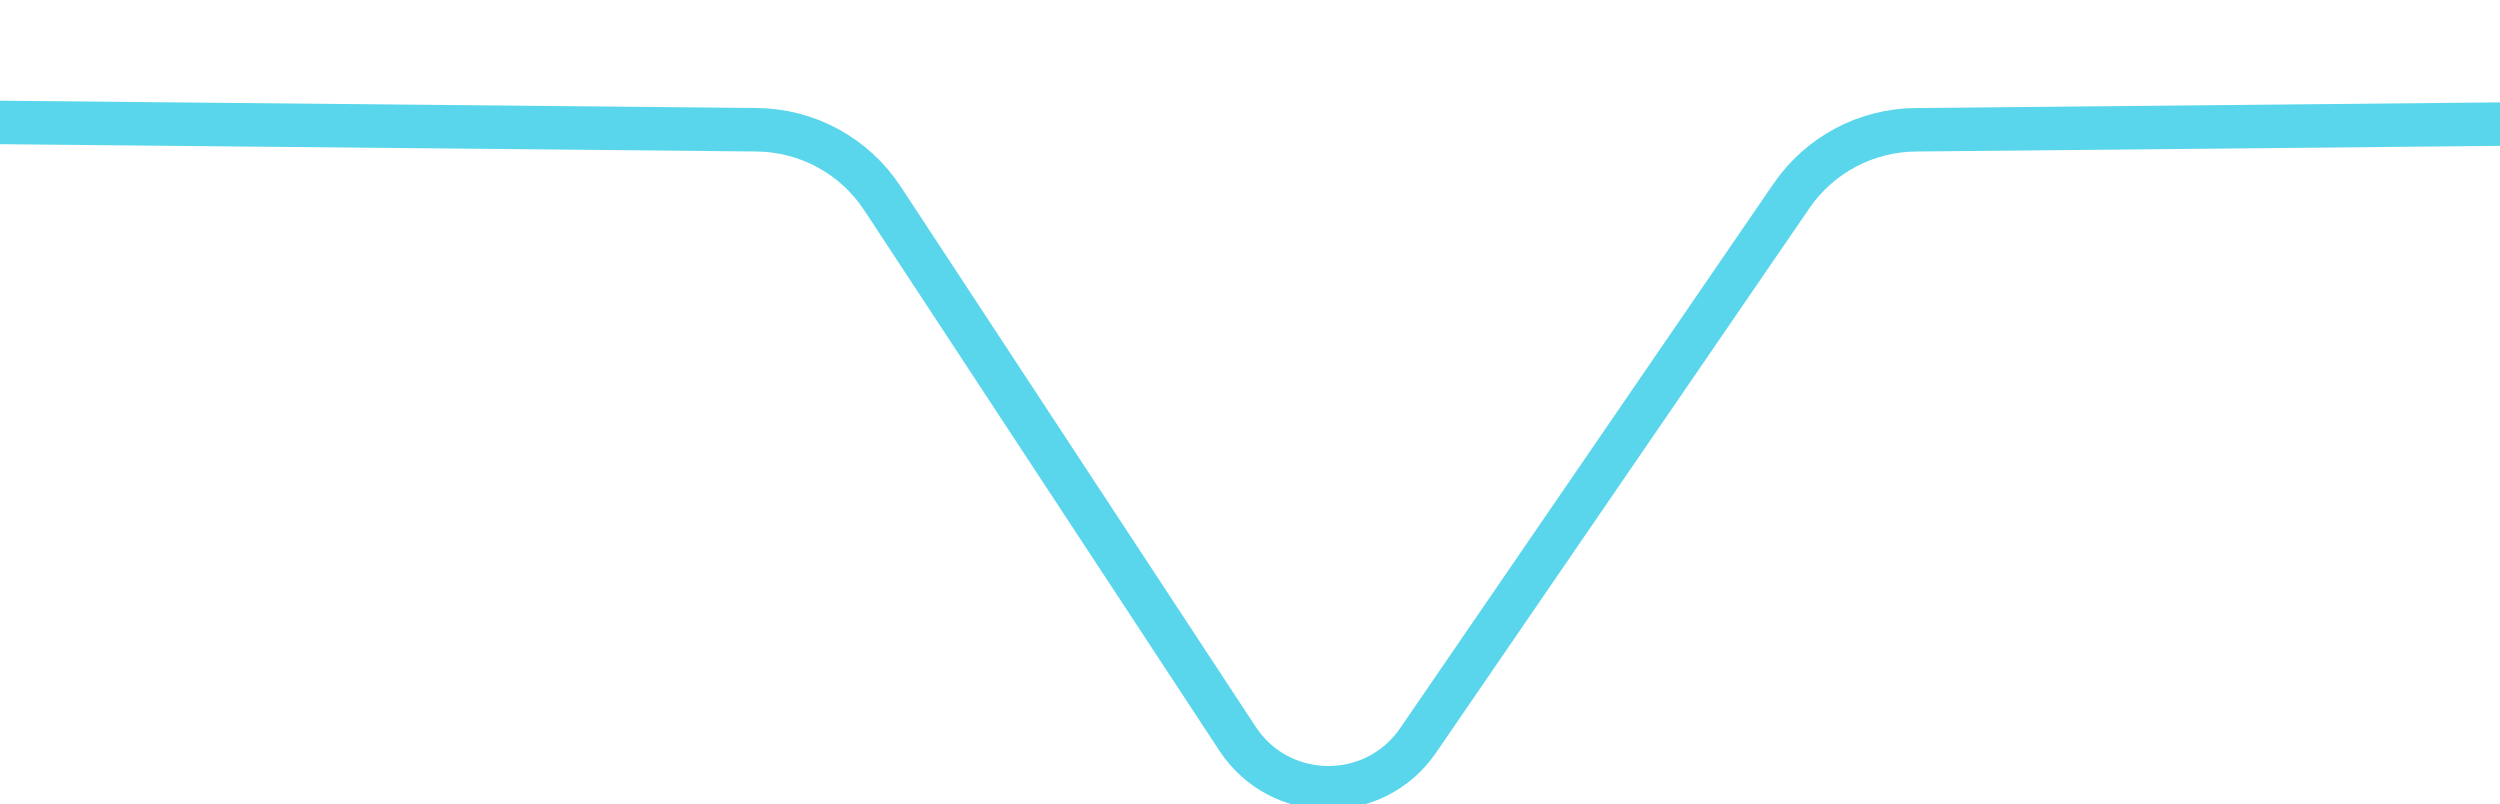 <svg width="115" height="37" viewBox="0 0 115 37" fill="none" xmlns="http://www.w3.org/2000/svg">
<g clip-path="url(#clip0)">
<g filter="url(#filter0_d)">
<path d="M-479 -281C-479 -318.555 -448.555 -349 -411 -349L533 -349C570.555 -349 601 -318.555 601 -281V-70.344C601 -33.046 570.955 -2.709 533.659 -2.347L88.124 1.97C86.166 1.989 84.341 2.962 83.233 4.576L66.054 29.629C63.642 33.146 58.434 33.095 56.092 29.531L39.757 4.674C38.659 3.003 36.8 1.988 34.801 1.969L-411.658 -2.349C-448.955 -2.709 -479 -33.047 -479 -70.346V-281Z" fill="white"/>
<path d="M-478 -281C-478 -318.003 -448.003 -348 -411 -348H533C570.003 -348 600 -318.003 600 -281V-70.344C600 -33.594 570.397 -3.703 533.649 -3.347L88.114 0.97C85.83 0.992 83.7 2.127 82.409 4.011L65.23 29.064C63.22 31.995 58.879 31.952 56.927 28.982L40.593 4.125C39.312 2.175 37.143 0.992 34.81 0.969L-411.648 -3.349C-448.397 -3.704 -478 -33.595 -478 -70.346V-281Z" stroke="#59D6EB" stroke-width="2"/>
</g>
</g>
<defs>
<filter id="filter0_d" x="-479" y="-349" width="1080" height="386.236" filterUnits="userSpaceOnUse" color-interpolation-filters="sRGB">
<feFlood flood-opacity="0" result="BackgroundImageFix"/>
<feColorMatrix in="SourceAlpha" type="matrix" values="0 0 0 0 0 0 0 0 0 0 0 0 0 0 0 0 0 0 127 0"/>
<feOffset dy="5"/>
<feColorMatrix type="matrix" values="0 0 0 0 0.349 0 0 0 0 0.839 0 0 0 0 0.921 0 0 0 1 0"/>
<feBlend mode="normal" in2="BackgroundImageFix" result="effect1_dropShadow"/>
<feBlend mode="normal" in="SourceGraphic" in2="effect1_dropShadow" result="shape"/>
</filter>
<clipPath id="clip0">
<rect width="115" height="37" fill="white"/>
</clipPath>
</defs>
</svg>
